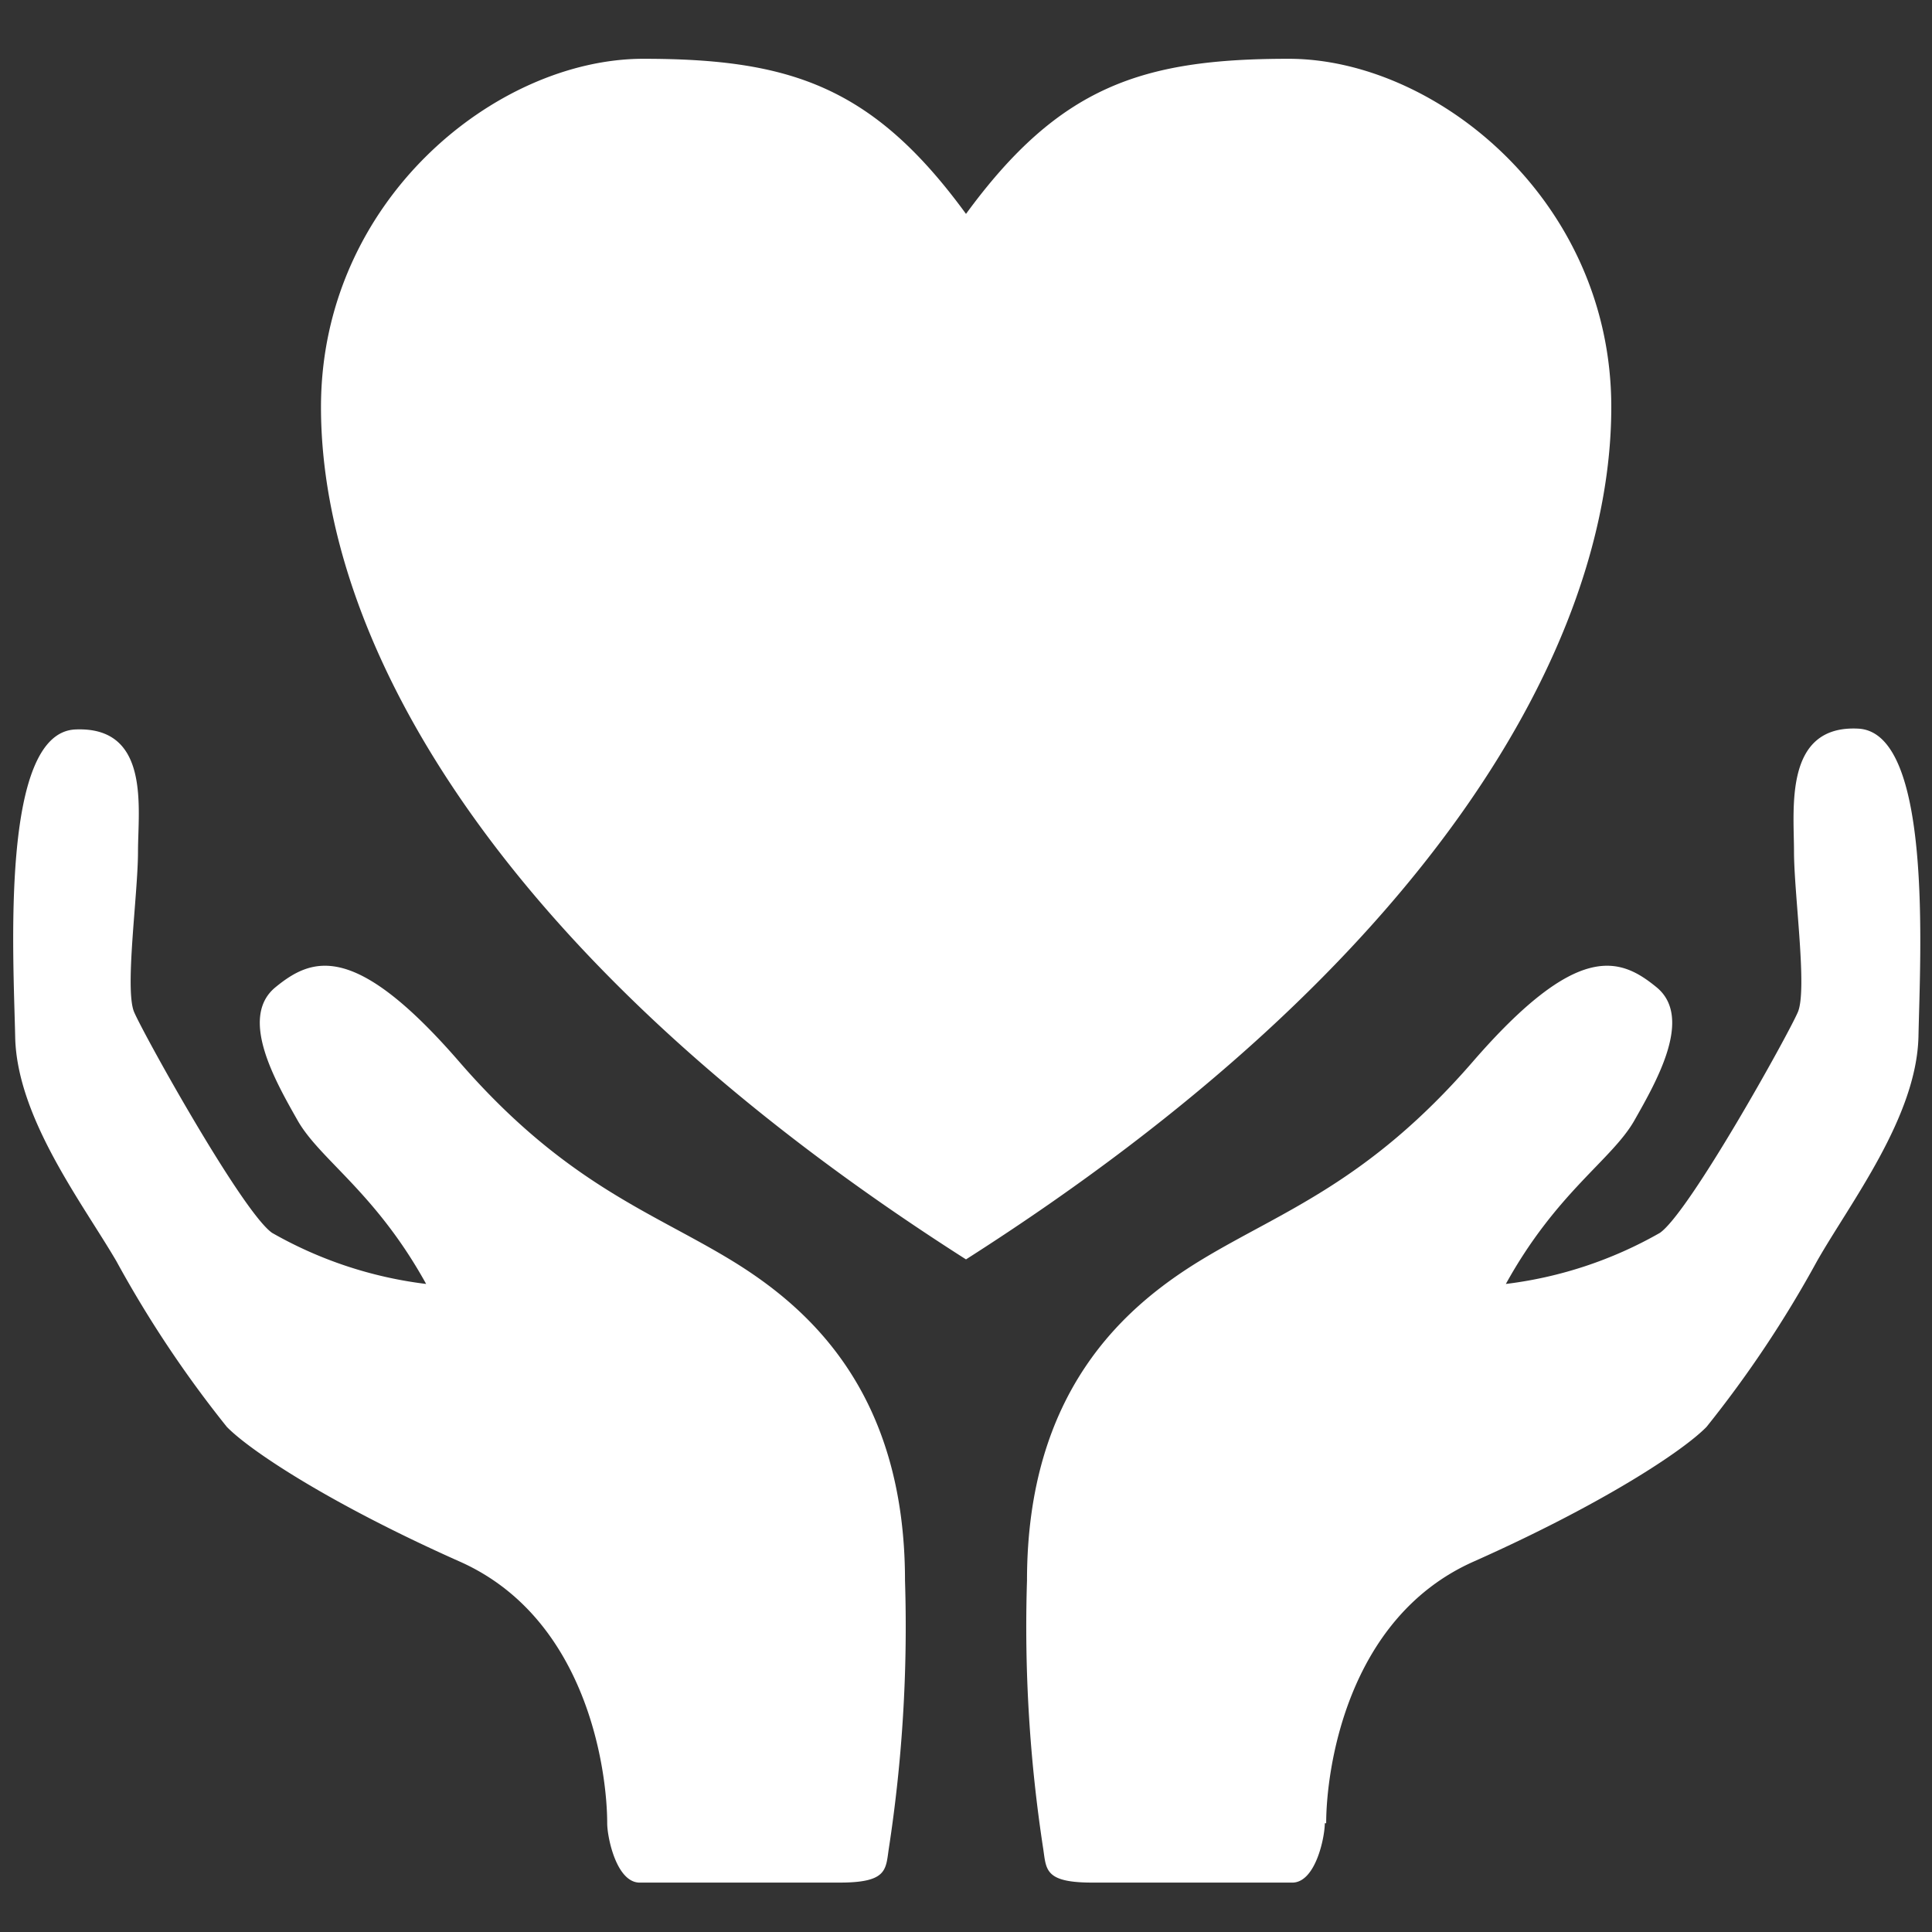 <svg id="icn_support" data-name="icn_support" xmlns="http://www.w3.org/2000/svg" viewBox="0 0 70 70"><rect x="0" y="0" width="70" height="70" fill="#333333" stroke="none"/><defs><style>.cls-1{fill:#fff;}</style></defs><title>icn_support</title><path class="cls-1" d="M22,66.06c0-1.84-.69-7.41-5.34-9.48s-7.58-4-8.44-4.88a41,41,0,0,1-4-6C3,43.61.61,40.5.55,37.57S0,26.55,2.73,26.43,5,29.3,5,30.85s-.49,5-.14,5.82,3.93,7.26,5,8a14.88,14.88,0,0,0,5.58,1.85c-1.84-3.33-3.85-4.5-4.66-5.93s-2.13-3.73-.8-4.82,2.87-1.67,6.66,2.7,6.9,5.41,9.77,7.14,6.38,4.82,6.38,11.66A53,53,0,0,1,32.2,67c-.11.75-.06,1.21-1.78,1.21H23.21C22.34,68.25,22,66.57,22,66.06Zm26.05,0c0-1.84.69-7.41,5.34-9.48s7.58-4,8.44-4.88a41,41,0,0,0,4-6c1.21-2.13,3.62-5.23,3.68-8.16s.52-11-2.18-11.14S65,29.3,65,30.85s.49,5,.14,5.82-3.93,7.26-5,8a14.88,14.88,0,0,1-5.58,1.85c1.84-3.33,3.85-4.5,4.66-5.93s2.13-3.73.8-4.82-2.87-1.67-6.66,2.7-6.9,5.41-9.77,7.14-6.38,4.82-6.38,11.66A53,53,0,0,0,37.8,67c.11.75.06,1.21,1.78,1.21h7.21C47.66,68.25,48,66.57,48,66.06ZM35,45.63C51.88,34.87,58.38,23.32,58.38,14.75c0-7.5-6.37-12.62-11.69-12.62S38.38,3.13,35,7.75c-3.37-4.62-6.37-5.62-11.69-5.62S11.63,7.25,11.63,14.75C11.63,23.32,18.12,34.87,35,45.63Z" transform="translate(0 0)"/></svg>